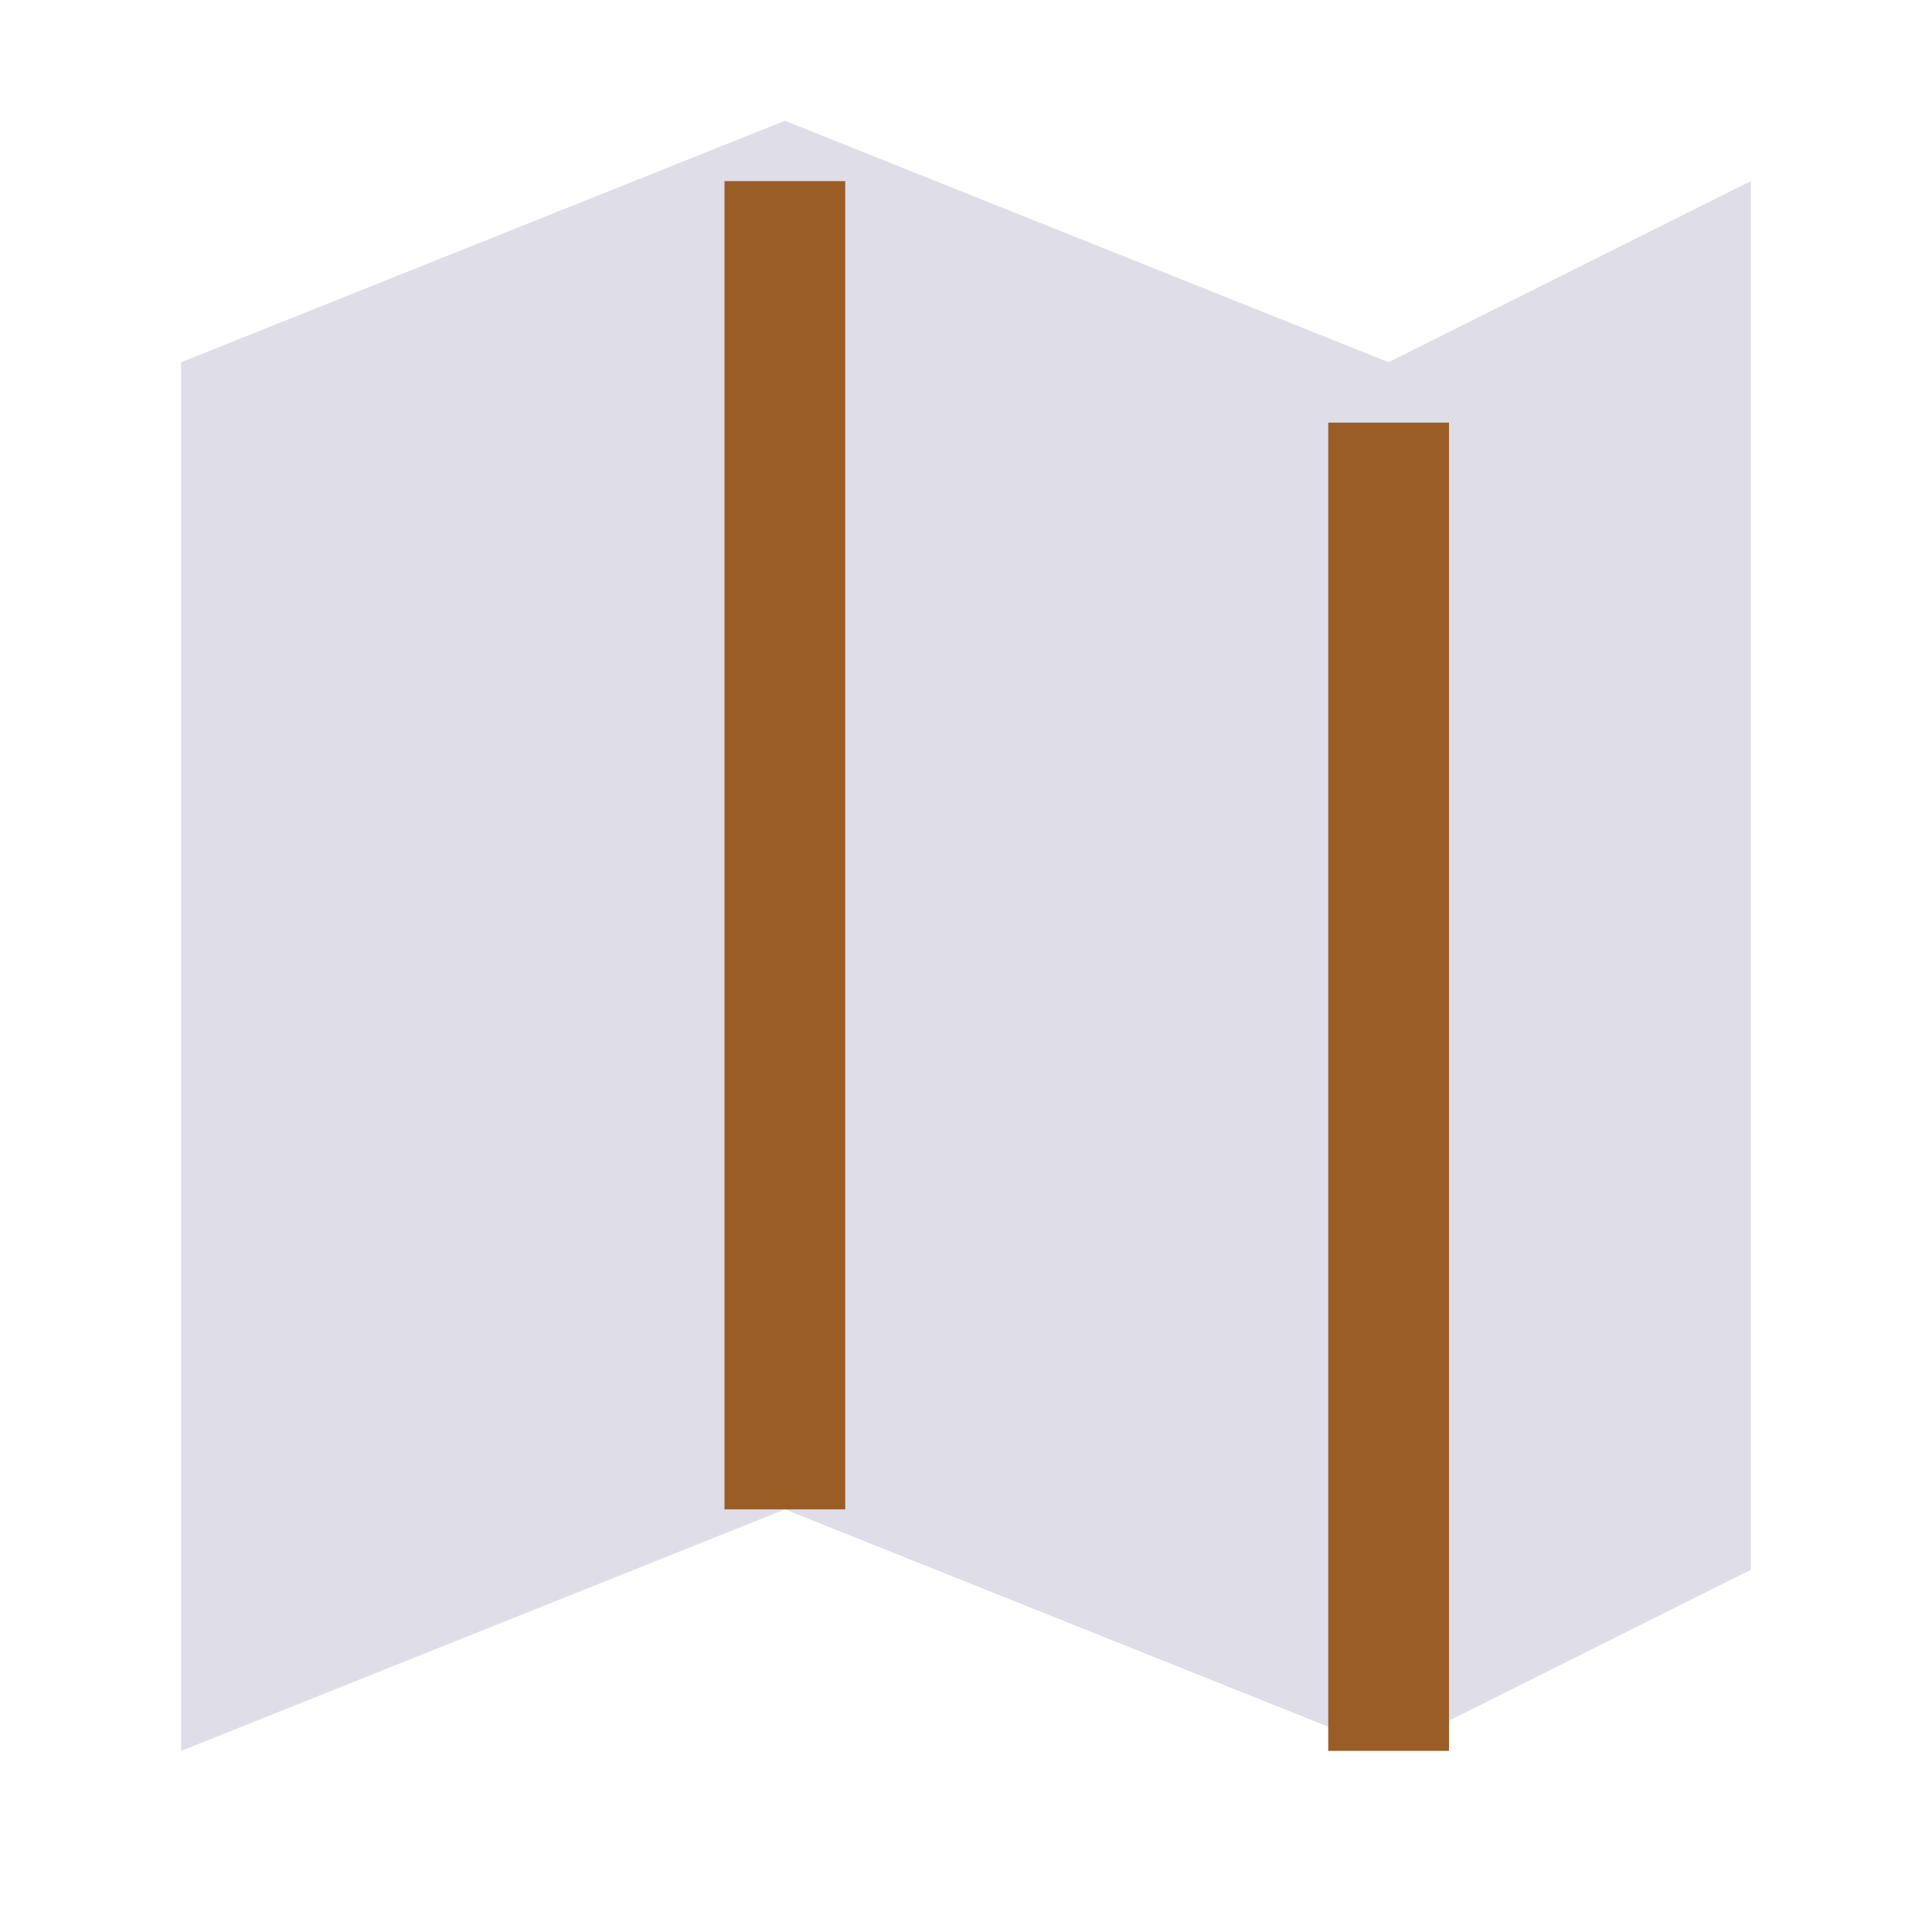 <?xml version="1.0" encoding="UTF-8"?>
<svg xmlns="http://www.w3.org/2000/svg" width="32" height="32" viewBox="0 0 32 32"><polygon points="3,6 13,2 23,6 29,3 29,26 23,29 13,25 3,29" fill="#DEDDE8"/><path d="M13 3v22M23 7v22" stroke="#9B5D26" stroke-width="2"/></svg>